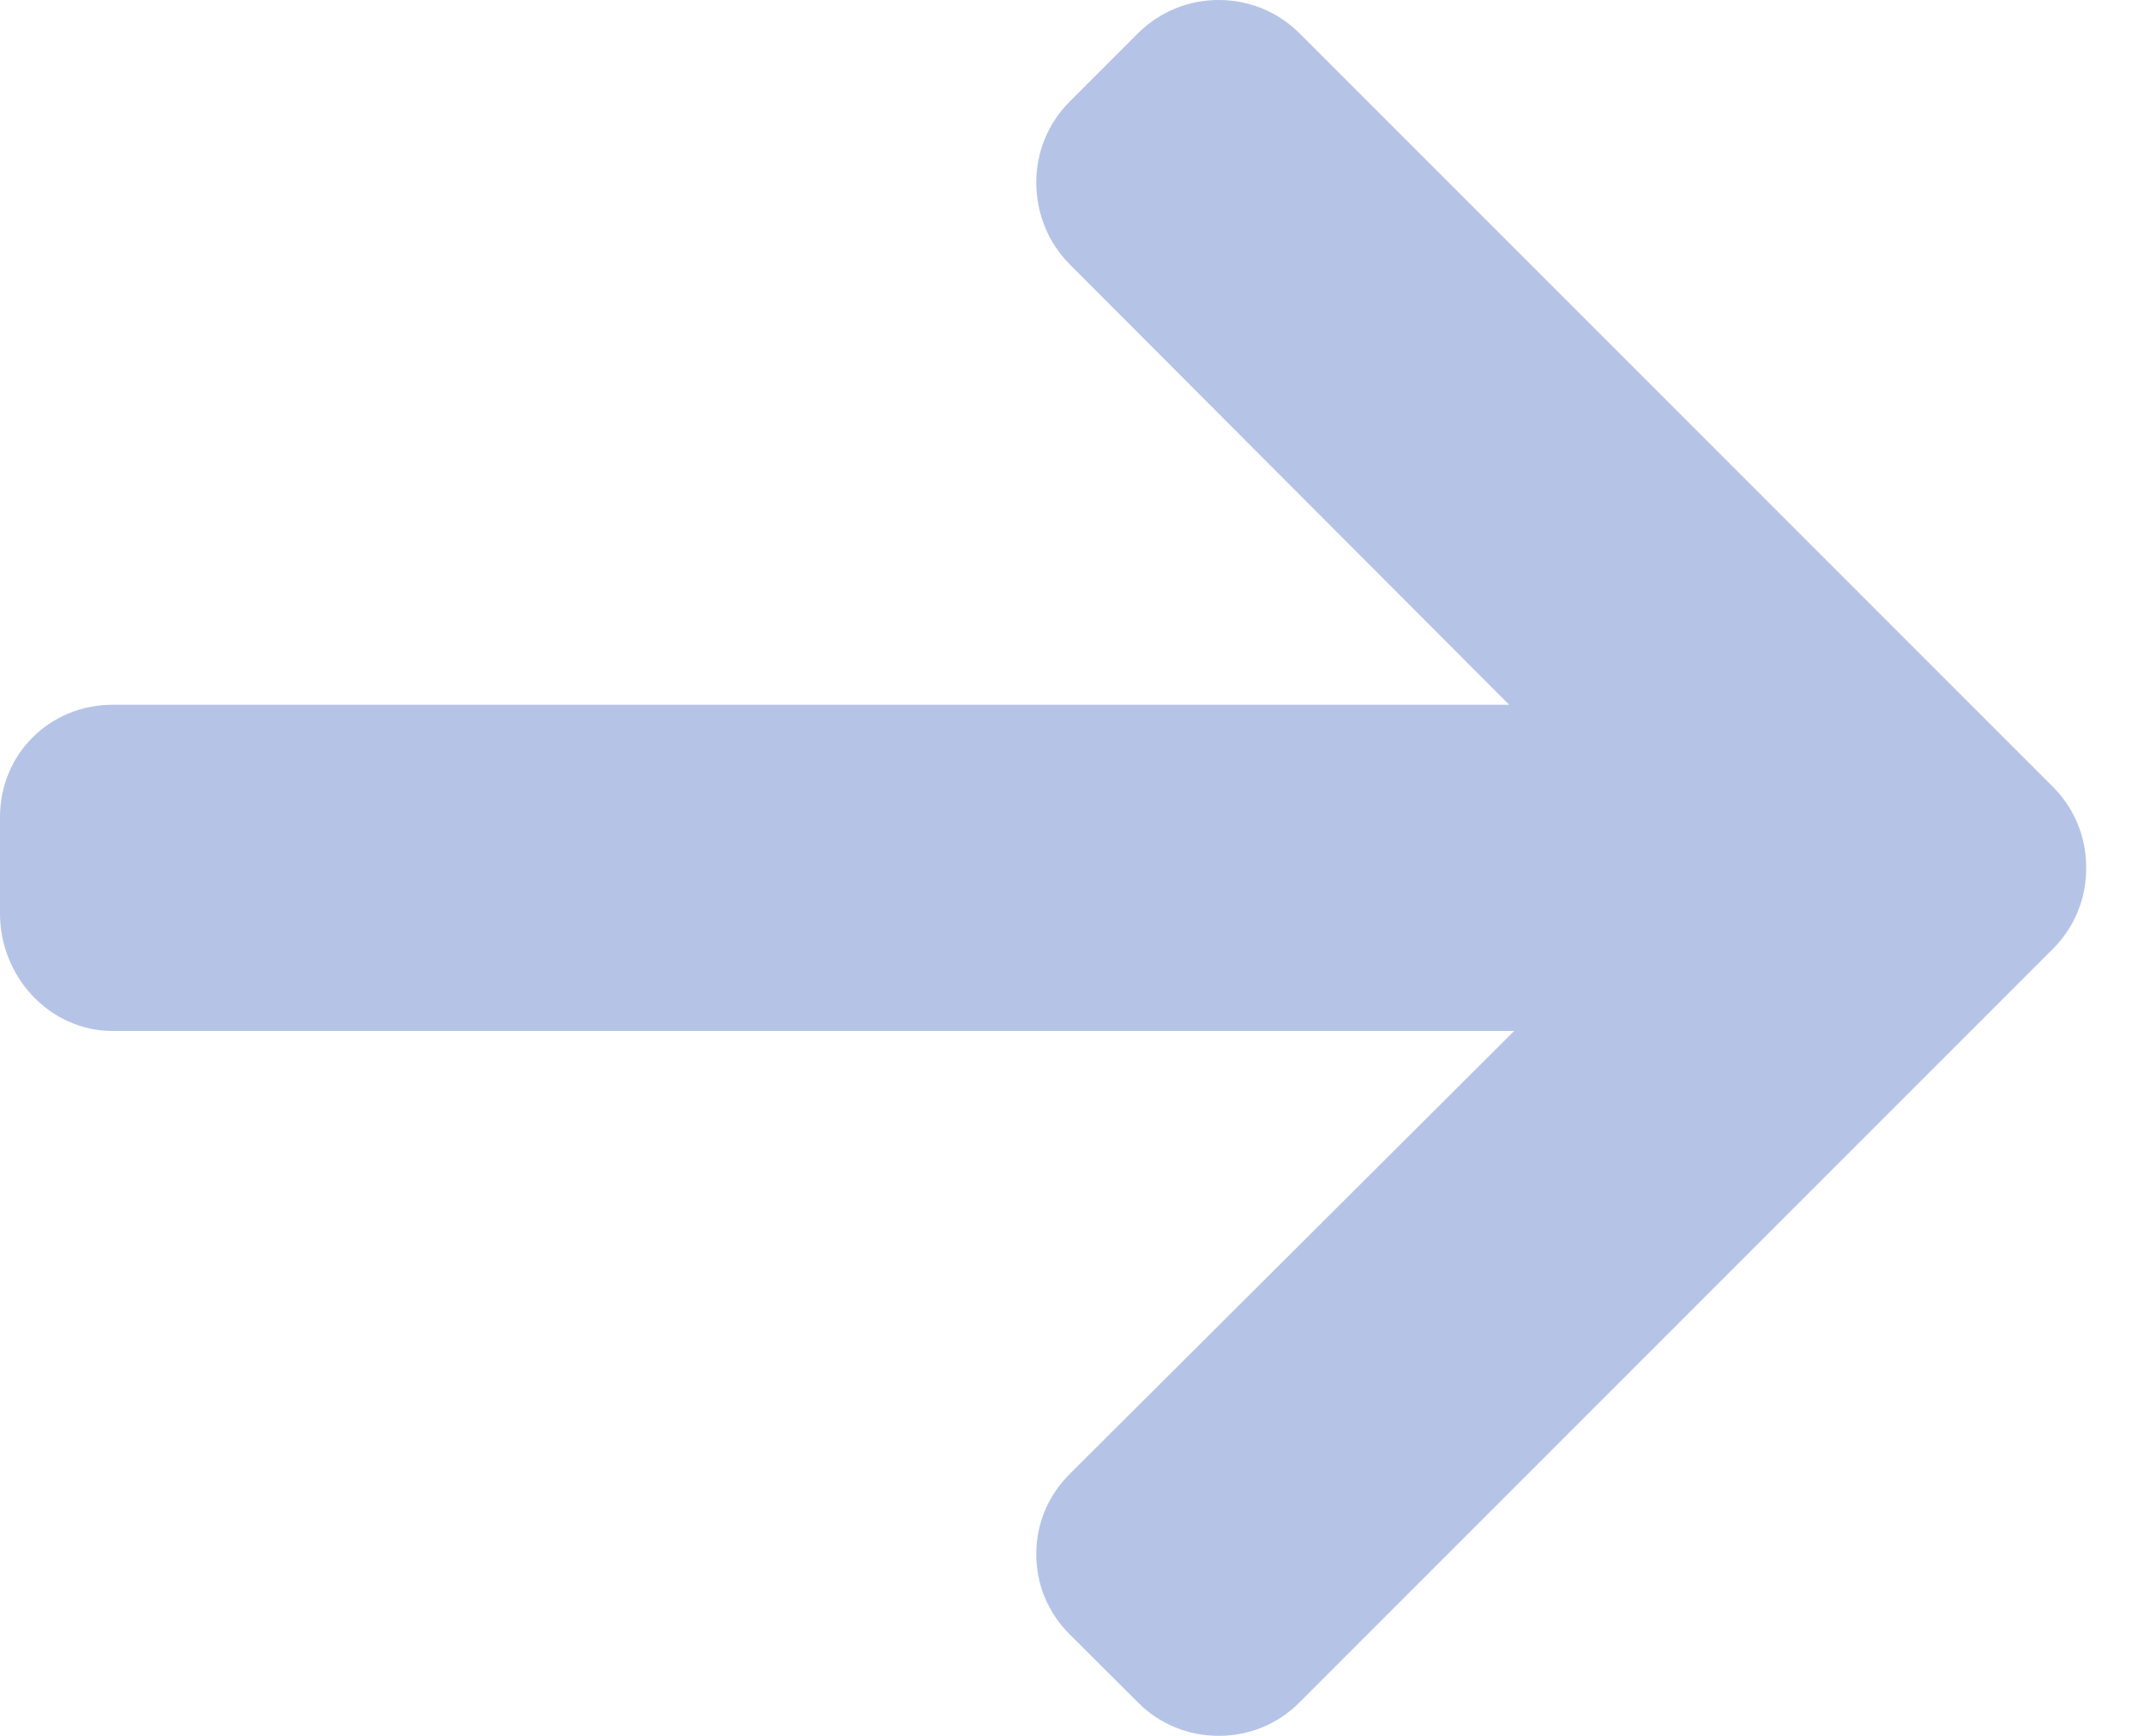 <svg width="21" height="17" viewBox="0 0 21 17" fill="none" xmlns="http://www.w3.org/2000/svg">
<path d="M20.108 7.706L12.728 0.326C12.518 0.116 12.237 0 11.937 0C11.638 0 11.357 0.116 11.146 0.326L10.476 0.996C10.266 1.207 10.15 1.488 10.15 1.787C10.15 2.087 10.266 2.377 10.476 2.587L14.782 6.902H1.104C0.487 6.902 0 7.385 0 8.002V8.949C0 9.566 0.487 10.097 1.104 10.097H14.831L10.477 14.436C10.266 14.647 10.15 14.92 10.15 15.22C10.15 15.519 10.266 15.796 10.477 16.006L11.147 16.674C11.357 16.885 11.638 17 11.938 17C12.237 17 12.518 16.884 12.728 16.673L20.108 9.293C20.319 9.082 20.435 8.8 20.434 8.5C20.435 8.199 20.319 7.917 20.108 7.706Z" fill="#B5C4E6"/>
</svg>
